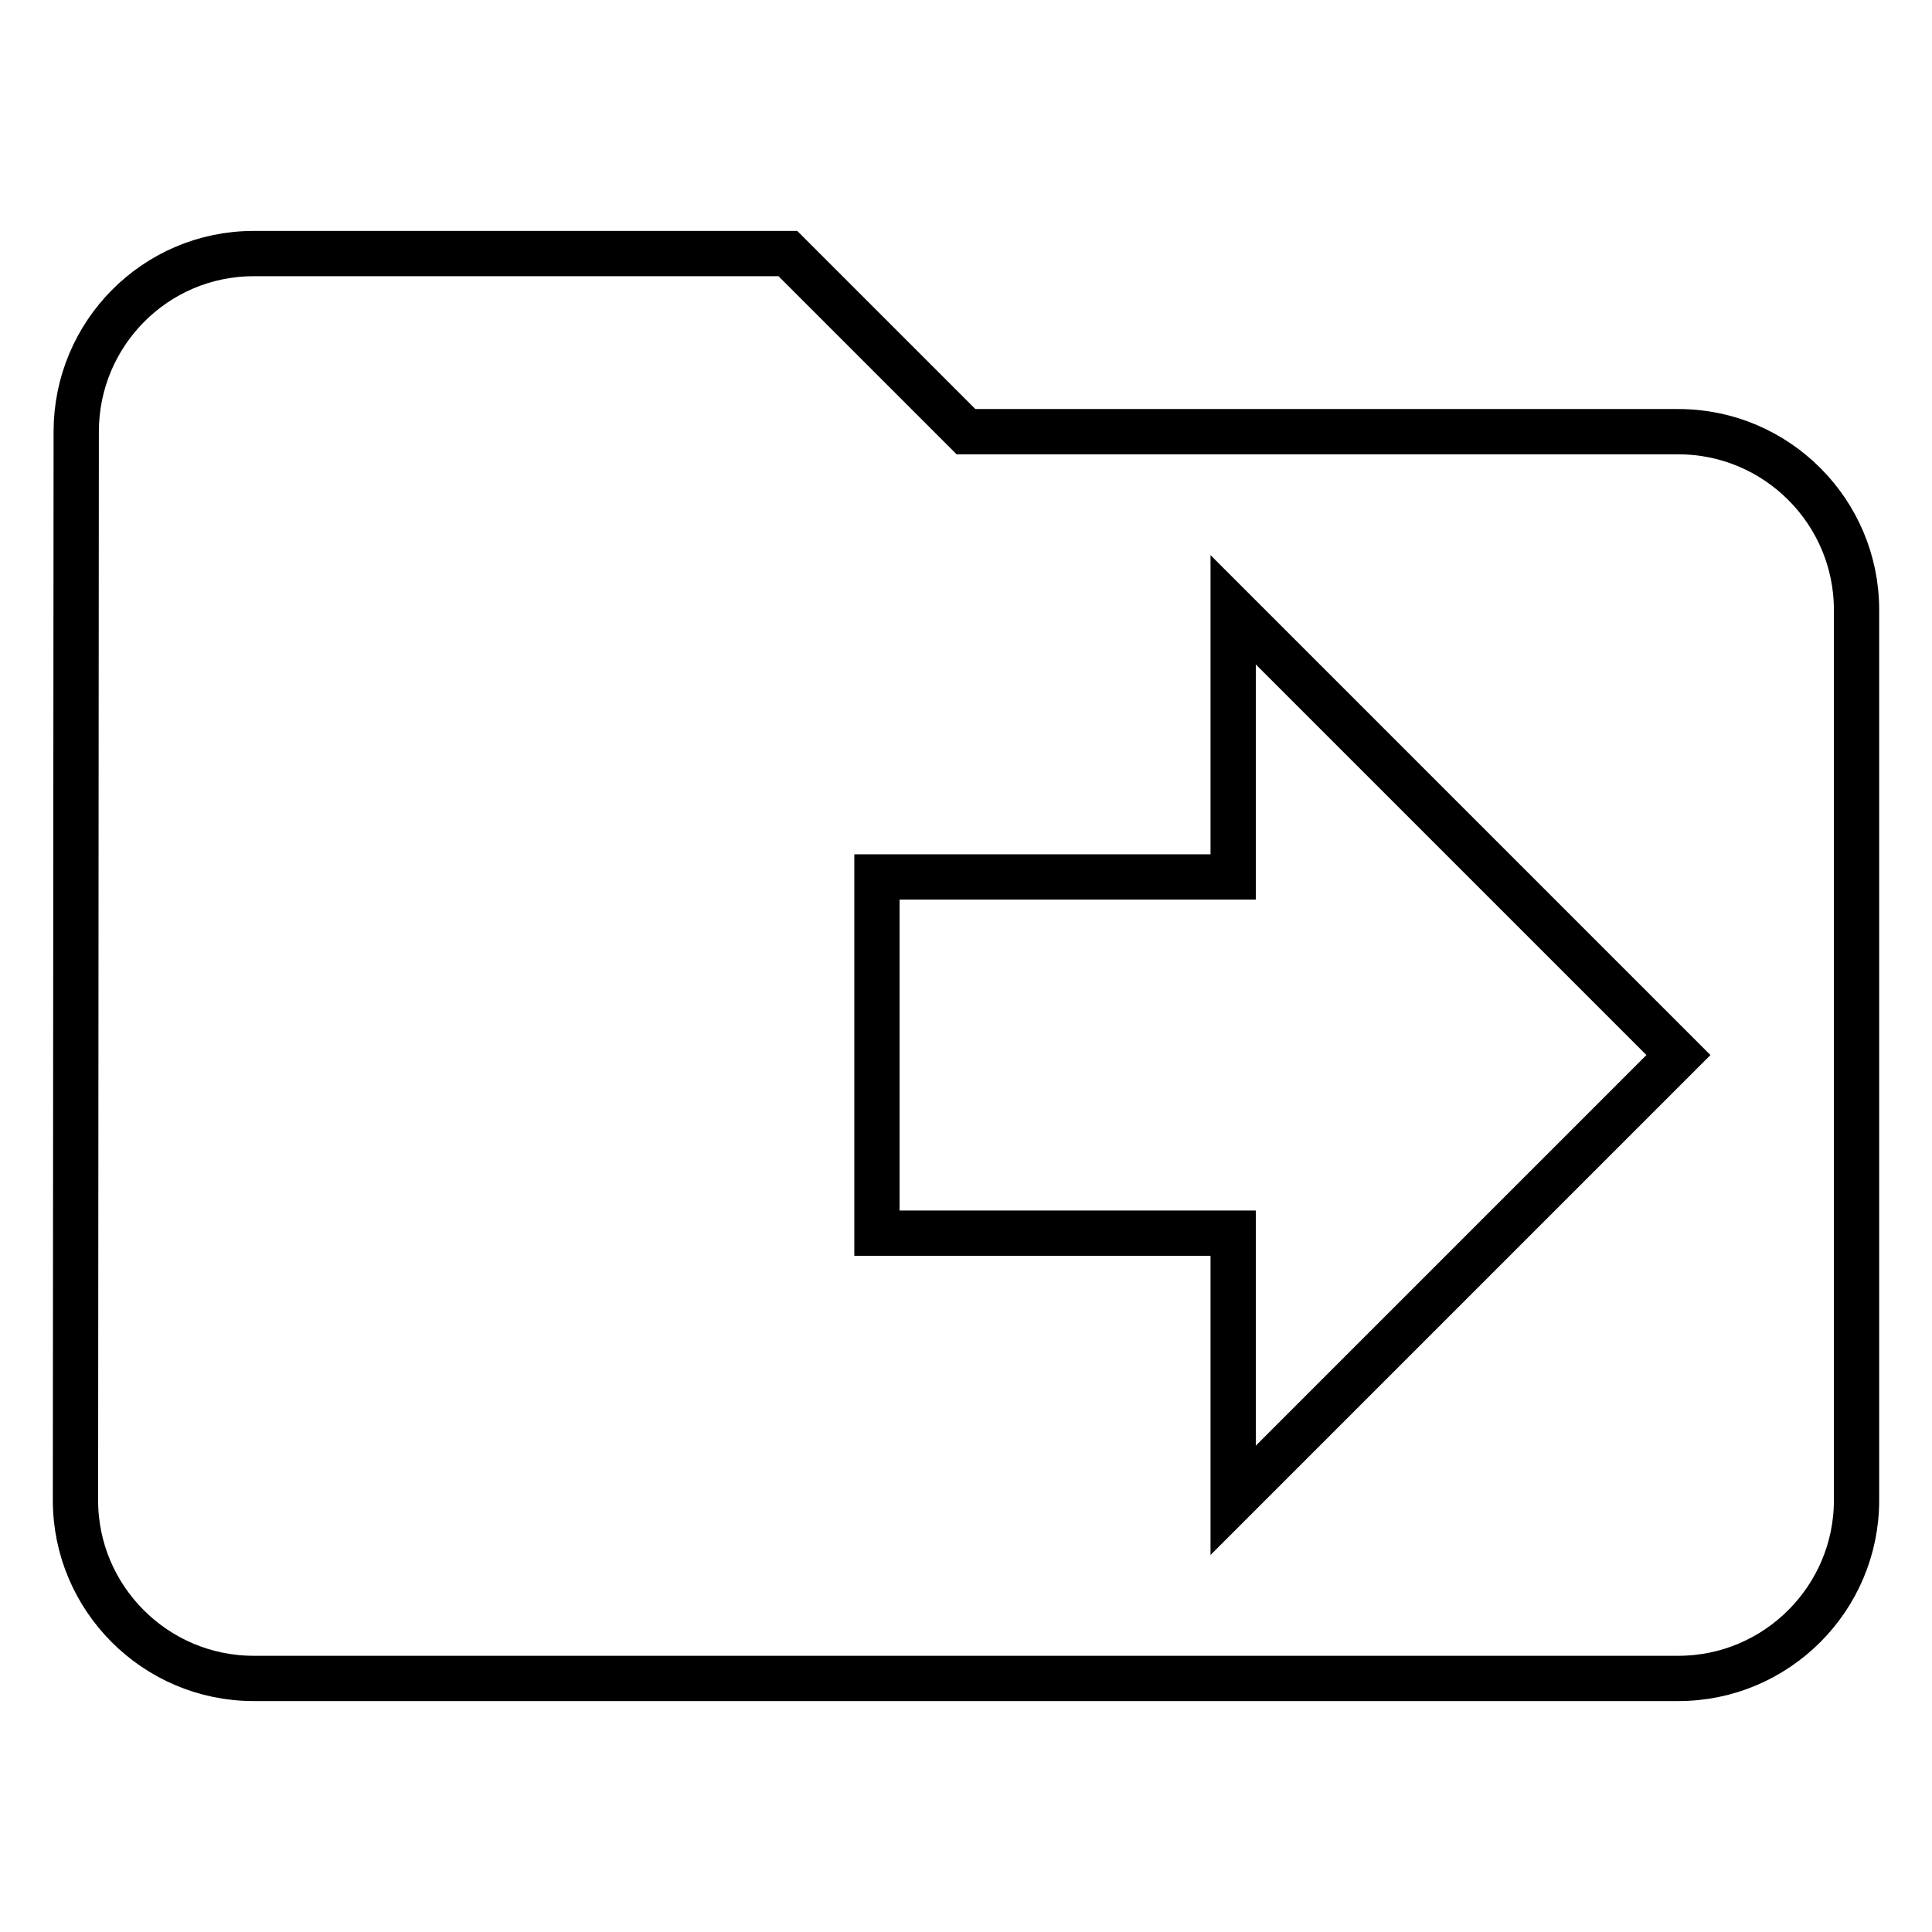 <?xml version="1.0" encoding="utf-8"?>
<!-- Svg Vector Icons : http://www.onlinewebfonts.com/icon -->
<!DOCTYPE svg PUBLIC "-//W3C//DTD SVG 1.1//EN" "http://www.w3.org/Graphics/SVG/1.1/DTD/svg11.dtd">
<svg version="1.1" xmlns="http://www.w3.org/2000/svg" xmlns:xlink="http://www.w3.org/1999/xlink" x="0px" y="0px" viewBox="0 0 256 256" enable-background="new 0 0 256 256" xml:space="preserve">
<g> <path stroke-width="6" fill-opacity="0" stroke="#000000"  d="M222.4,222.4H33.6c-13,0-23.6-10.6-23.6-23.6l0.1-141.6c0-13,10.5-23.6,23.5-23.6h70.8L128,57.2h94.4 c13,0,23.6,10.6,23.6,23.6v118C246,211.8,235.4,222.4,222.4,222.4z M163.4,80.8v35.4h-47.2v47.2h47.2v35.4l59-59L163.4,80.8z"/></g>
</svg>